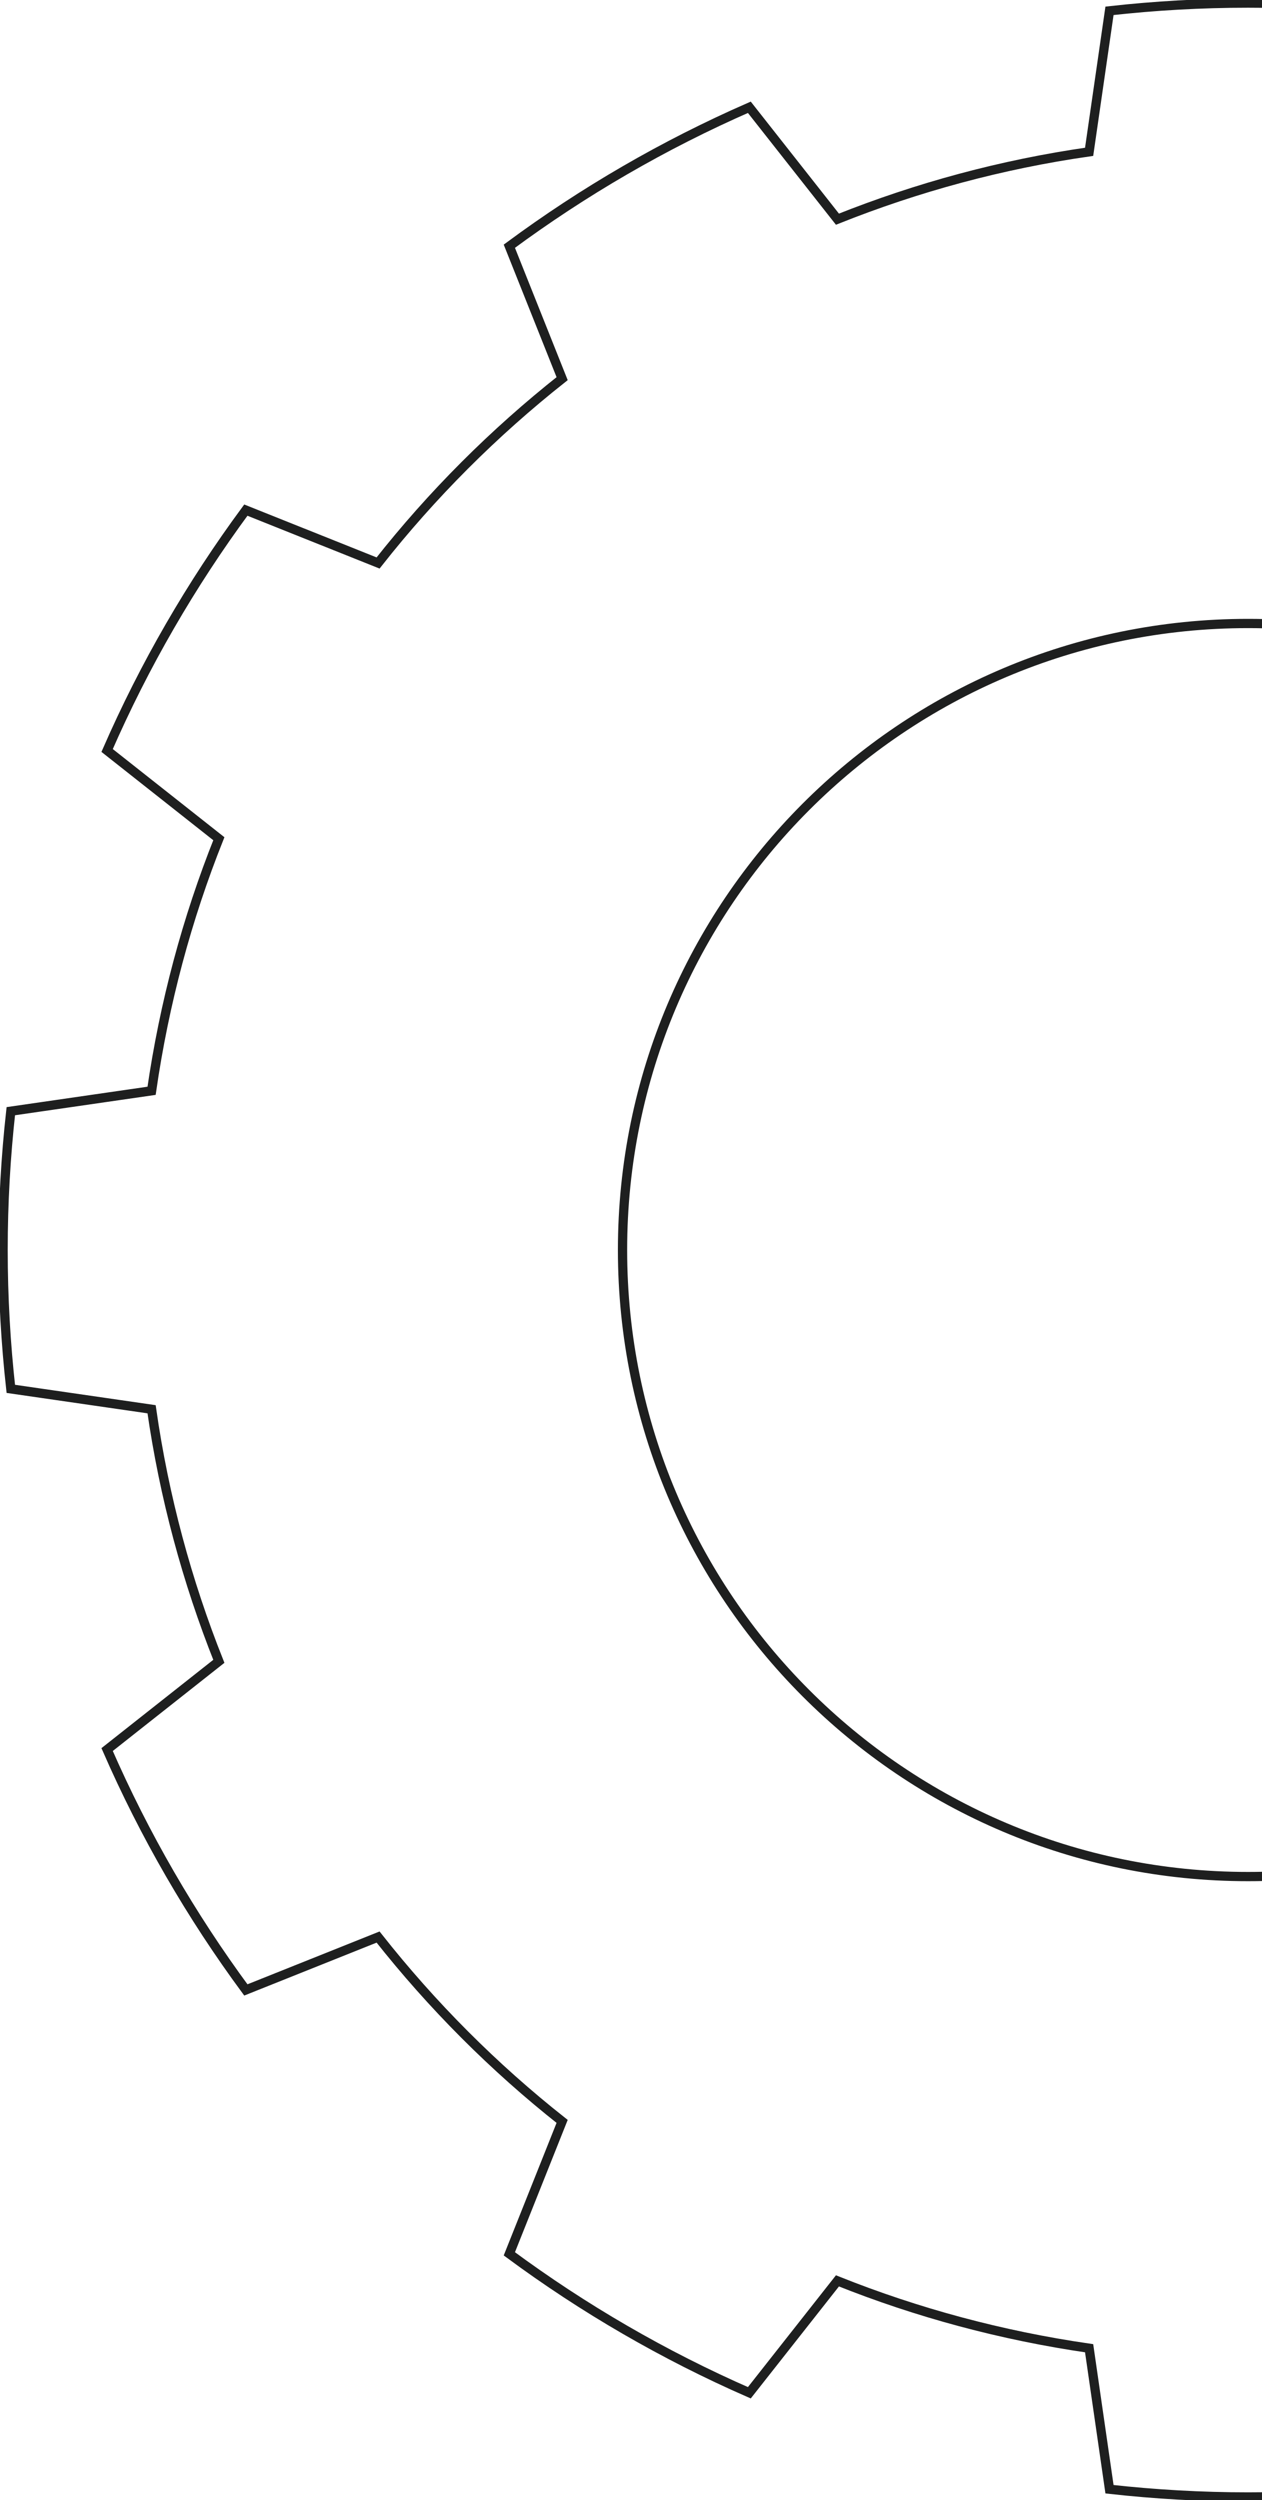 <svg xmlns:inkscape="http://www.inkscape.org/namespaces/inkscape" xmlns:sodipodi="http://sodipodi.sourceforge.net/DTD/sodipodi-0.dtd" xmlns="http://www.w3.org/2000/svg" xmlns:svg="http://www.w3.org/2000/svg" width="409" height="810" viewBox="0 0 409 810" fill="none" id="svg1" sodipodi:docname="Kolo_zebate_wybrane.svg" inkscape:version="1.3.2 (091e20e, 2023-11-25, custom)"><defs id="defs1"></defs><path d="M738.074 271.741L774.287 243.15C762.177 215.418 747.059 189.33 729.324 165.275L686.469 182.407C668.968 160.23 648.967 140.165 626.818 122.681L643.928 79.774C619.903 62.017 593.847 46.88 566.15 34.755L537.594 71.013C511.772 60.687 484.426 53.294 456.026 49.188L449.424 3.503C434.658 1.861 419.696 1 404.5 1C389.304 1 374.342 1.861 359.575 3.503L352.974 49.188C324.573 53.255 297.267 60.687 271.406 71.013L242.85 34.755C215.153 46.88 189.097 62.017 165.072 79.774L182.182 122.681C160.033 140.204 139.992 160.23 122.531 182.407L79.676 165.275C61.941 189.33 46.823 215.418 34.713 243.15L70.926 271.741C60.613 297.595 53.23 324.974 49.128 353.41L3.5 360.02C1.859 374.805 1 389.785 1 405C1 420.215 1.859 435.195 3.5 449.98L49.128 456.59C53.191 485.026 60.613 512.366 70.926 538.259L34.713 566.85C46.823 594.582 61.941 620.67 79.676 644.725L122.531 627.593C140.032 649.77 160.033 669.835 182.182 687.319L165.072 730.226C189.097 747.983 215.153 763.12 242.85 775.245L271.406 738.988C297.228 749.313 324.573 756.706 352.974 760.813L359.575 806.497C374.342 808.139 389.304 809 404.5 809C419.696 809 434.658 808.139 449.424 806.497L456.026 760.813C481.731 757.097 506.537 750.682 530.171 741.843L558.923 778.335C585.253 767.423 610.137 753.772 633.302 737.814L616.348 695.298C642.326 676.25 665.648 653.838 685.688 628.61L728.581 645.742C745.809 622.548 760.614 597.437 772.568 570.801L736.433 542.287C747.606 515.221 755.575 486.512 759.872 456.59L805.5 449.98C807.14 435.195 808 420.215 808 405C808 389.785 807.14 374.805 805.5 360.02L759.872 353.41C755.809 324.974 748.387 297.634 738.074 271.741ZM404.5 607.997C292.54 607.997 201.754 517.098 201.754 405C201.754 292.902 292.54 202.003 404.5 202.003C516.46 202.003 607.246 292.902 607.246 405C607.246 517.098 516.46 607.997 404.5 607.997Z" stroke="#1E1F1F" stroke-miterlimit="10" id="path1" style="fill:#000000;fill-opacity:0;stroke-width:3;stroke-dasharray:none"></path></svg>